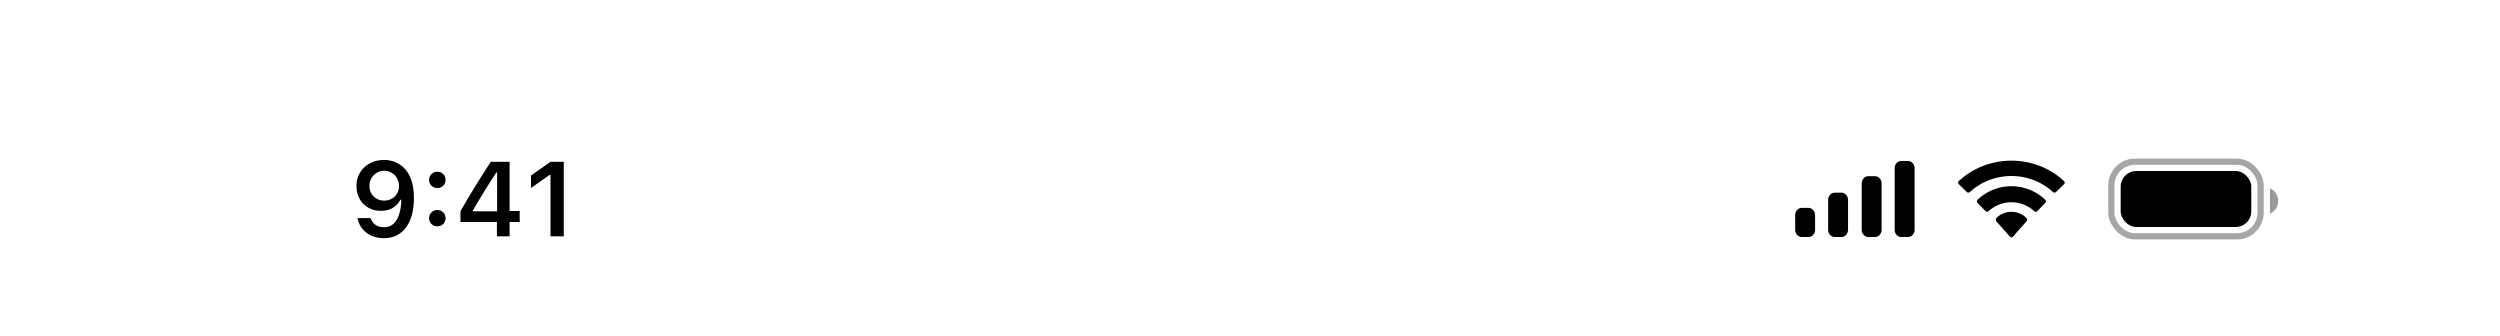 <svg xmlns="http://www.w3.org/2000/svg" width="402" height="54" fill="none"><g clip-path="url(#a)"><path fill="#000" fill-rule="evenodd" d="M63.593 26.08a4.732 4.732 0 0 0-1.826-.357c-.858 0-1.625.183-2.3.548a4.02 4.02 0 0 0-1.577 1.494c-.376.631-.564 1.353-.564 2.167v.016c0 .753.166 1.428.498 2.026a3.73 3.73 0 0 0 1.386 1.41c.587.344 1.262.515 2.025.515.554 0 1.035-.083 1.445-.249a3.208 3.208 0 0 0 1.046-.655 2.89 2.89 0 0 0 .639-.88h.166v.033c0 .077-.003.158-.009.24a7.656 7.656 0 0 1-.348 2.093c-.2.625-.501 1.126-.905 1.502-.398.37-.913.556-1.544.556-.349 0-.664-.055-.946-.166a2.08 2.08 0 0 1-.714-.49 2.243 2.243 0 0 1-.448-.73l-.033-.083h-2.1l.016.091c.133.609.39 1.151.772 1.627.387.47.874.841 1.46 1.112.593.266 1.257.399 1.993.399 1.002 0 1.862-.255 2.582-.764.725-.514 1.28-1.25 1.668-2.208.388-.957.581-2.108.581-3.453v-.017c0-1.084-.127-2.011-.382-2.78-.254-.775-.606-1.409-1.054-1.901a4.07 4.07 0 0 0-1.527-1.096Zm.564 3.827c0-.454-.105-.866-.315-1.237a2.374 2.374 0 0 0-.855-.88 2.267 2.267 0 0 0-1.204-.324 2.31 2.31 0 0 0-1.187.316c-.36.21-.647.498-.863.863a2.31 2.31 0 0 0-.324 1.212v.017c0 .464.103.877.307 1.236.205.355.484.634.839.839.354.204.758.307 1.212.307.453 0 .86-.1 1.22-.299.36-.2.645-.476.855-.83.21-.354.315-.755.315-1.204v-.016ZM79.904 35.7V38h2.042v-2.3h1.618v-1.767h-1.618v-7.911h-3.013c-.332.493-.664.999-.997 1.519-.326.515-.655 1.038-.987 1.569a156.346 156.346 0 0 0-1.959 3.22c-.316.543-.631 1.082-.947 1.62v1.75h5.86Zm.033-1.718h-3.901v-.124c.232-.41.473-.822.722-1.237.249-.42.5-.838.755-1.253a105.078 105.078 0 0 1 1.544-2.474c.26-.398.512-.786.755-1.162h.125v6.25Z" clip-rule="evenodd"/><path fill="#000" d="M88.52 28.13V38h2.133V26.022H88.52l-3.13 2.2v2.008l2.98-2.1h.15Zm-18.195 8.26a1.3 1.3 0 0 1-.947-.374 1.28 1.28 0 0 1-.373-.93 1.288 1.288 0 0 1 1.32-1.311c.382 0 .697.127.946.382.249.249.373.559.373.93 0 .365-.124.675-.373.93-.249.248-.564.373-.946.373Zm0-6.16a1.3 1.3 0 0 1-.947-.373 1.28 1.28 0 0 1-.373-.93 1.288 1.288 0 0 1 1.32-1.311c.382 0 .697.127.946.382.249.249.373.558.373.93 0 .364-.124.674-.373.929-.249.249-.564.373-.946.373Z"/><path fill="#000" fill-rule="evenodd" d="M307.865 27.033c0-.633-.478-1.146-1.067-1.146h-1.066c-.589 0-1.067.513-1.067 1.146v9.934c0 .633.478 1.146 1.067 1.146h1.066c.589 0 1.067-.513 1.067-1.146v-9.934Zm-7.434 1.3h1.067c.589 0 1.066.525 1.066 1.173v7.434c0 .648-.477 1.173-1.066 1.173h-1.067c-.589 0-1.067-.525-1.067-1.173v-7.434c0-.648.478-1.174 1.067-1.174Zm-4.332 2.648h-1.067c-.589 0-1.066.532-1.066 1.189v4.755c0 .656.477 1.188 1.066 1.188h1.067c.589 0 1.067-.532 1.067-1.188V32.17c0-.657-.478-1.189-1.067-1.189Zm-5.301 2.445h-1.066c-.589 0-1.067.525-1.067 1.172v2.344c0 .647.478 1.171 1.067 1.171h1.066c.589 0 1.067-.524 1.067-1.171v-2.344c0-.647-.478-1.172-1.067-1.172Zm32.639-5.124c2.487 0 4.879.922 6.681 2.576a.356.356 0 0 0 .487-.004l1.297-1.263a.342.342 0 0 0-.003-.494c-4.731-4.375-12.195-4.375-16.926 0a.346.346 0 0 0-.108.246c0 .093.037.182.105.248l1.298 1.263c.133.13.351.132.486.004 1.803-1.654 4.195-2.576 6.683-2.576Zm-.004 4.22a5.43 5.43 0 0 1 3.673 1.436c.136.131.35.129.483-.006l1.287-1.32a.367.367 0 0 0-.005-.519 7.9 7.9 0 0 0-10.873 0 .367.367 0 0 0-.005.52l1.287 1.319a.342.342 0 0 0 .483.006 5.43 5.43 0 0 1 3.67-1.436Zm2.525 2.794a.408.408 0 0 1-.103.28l-2.176 2.455a.324.324 0 0 1-.242.113.324.324 0 0 1-.242-.113l-2.177-2.454a.408.408 0 0 1-.102-.281.403.403 0 0 1 .113-.276c1.39-1.314 3.426-1.314 4.816 0 .07.07.111.17.113.276Z" clip-rule="evenodd"/><rect width="24" height="12" x="339.507" y="26" stroke="#000" opacity=".35" rx="3.8"/><path fill="#000" d="M365.007 30.281v4.076a2.212 2.212 0 0 0 1.328-2.038c0-.89-.523-1.693-1.328-2.038" opacity=".4"/><rect width="21" height="9" x="341.007" y="27.5" fill="#000" rx="2.5"/></g><defs><clipPath id="a"><path fill="#fff" d="M0 44C0 19.7 19.7 0 44 0h314c24.301 0 44 19.7 44 44v10H0V44Z"/></clipPath></defs></svg>